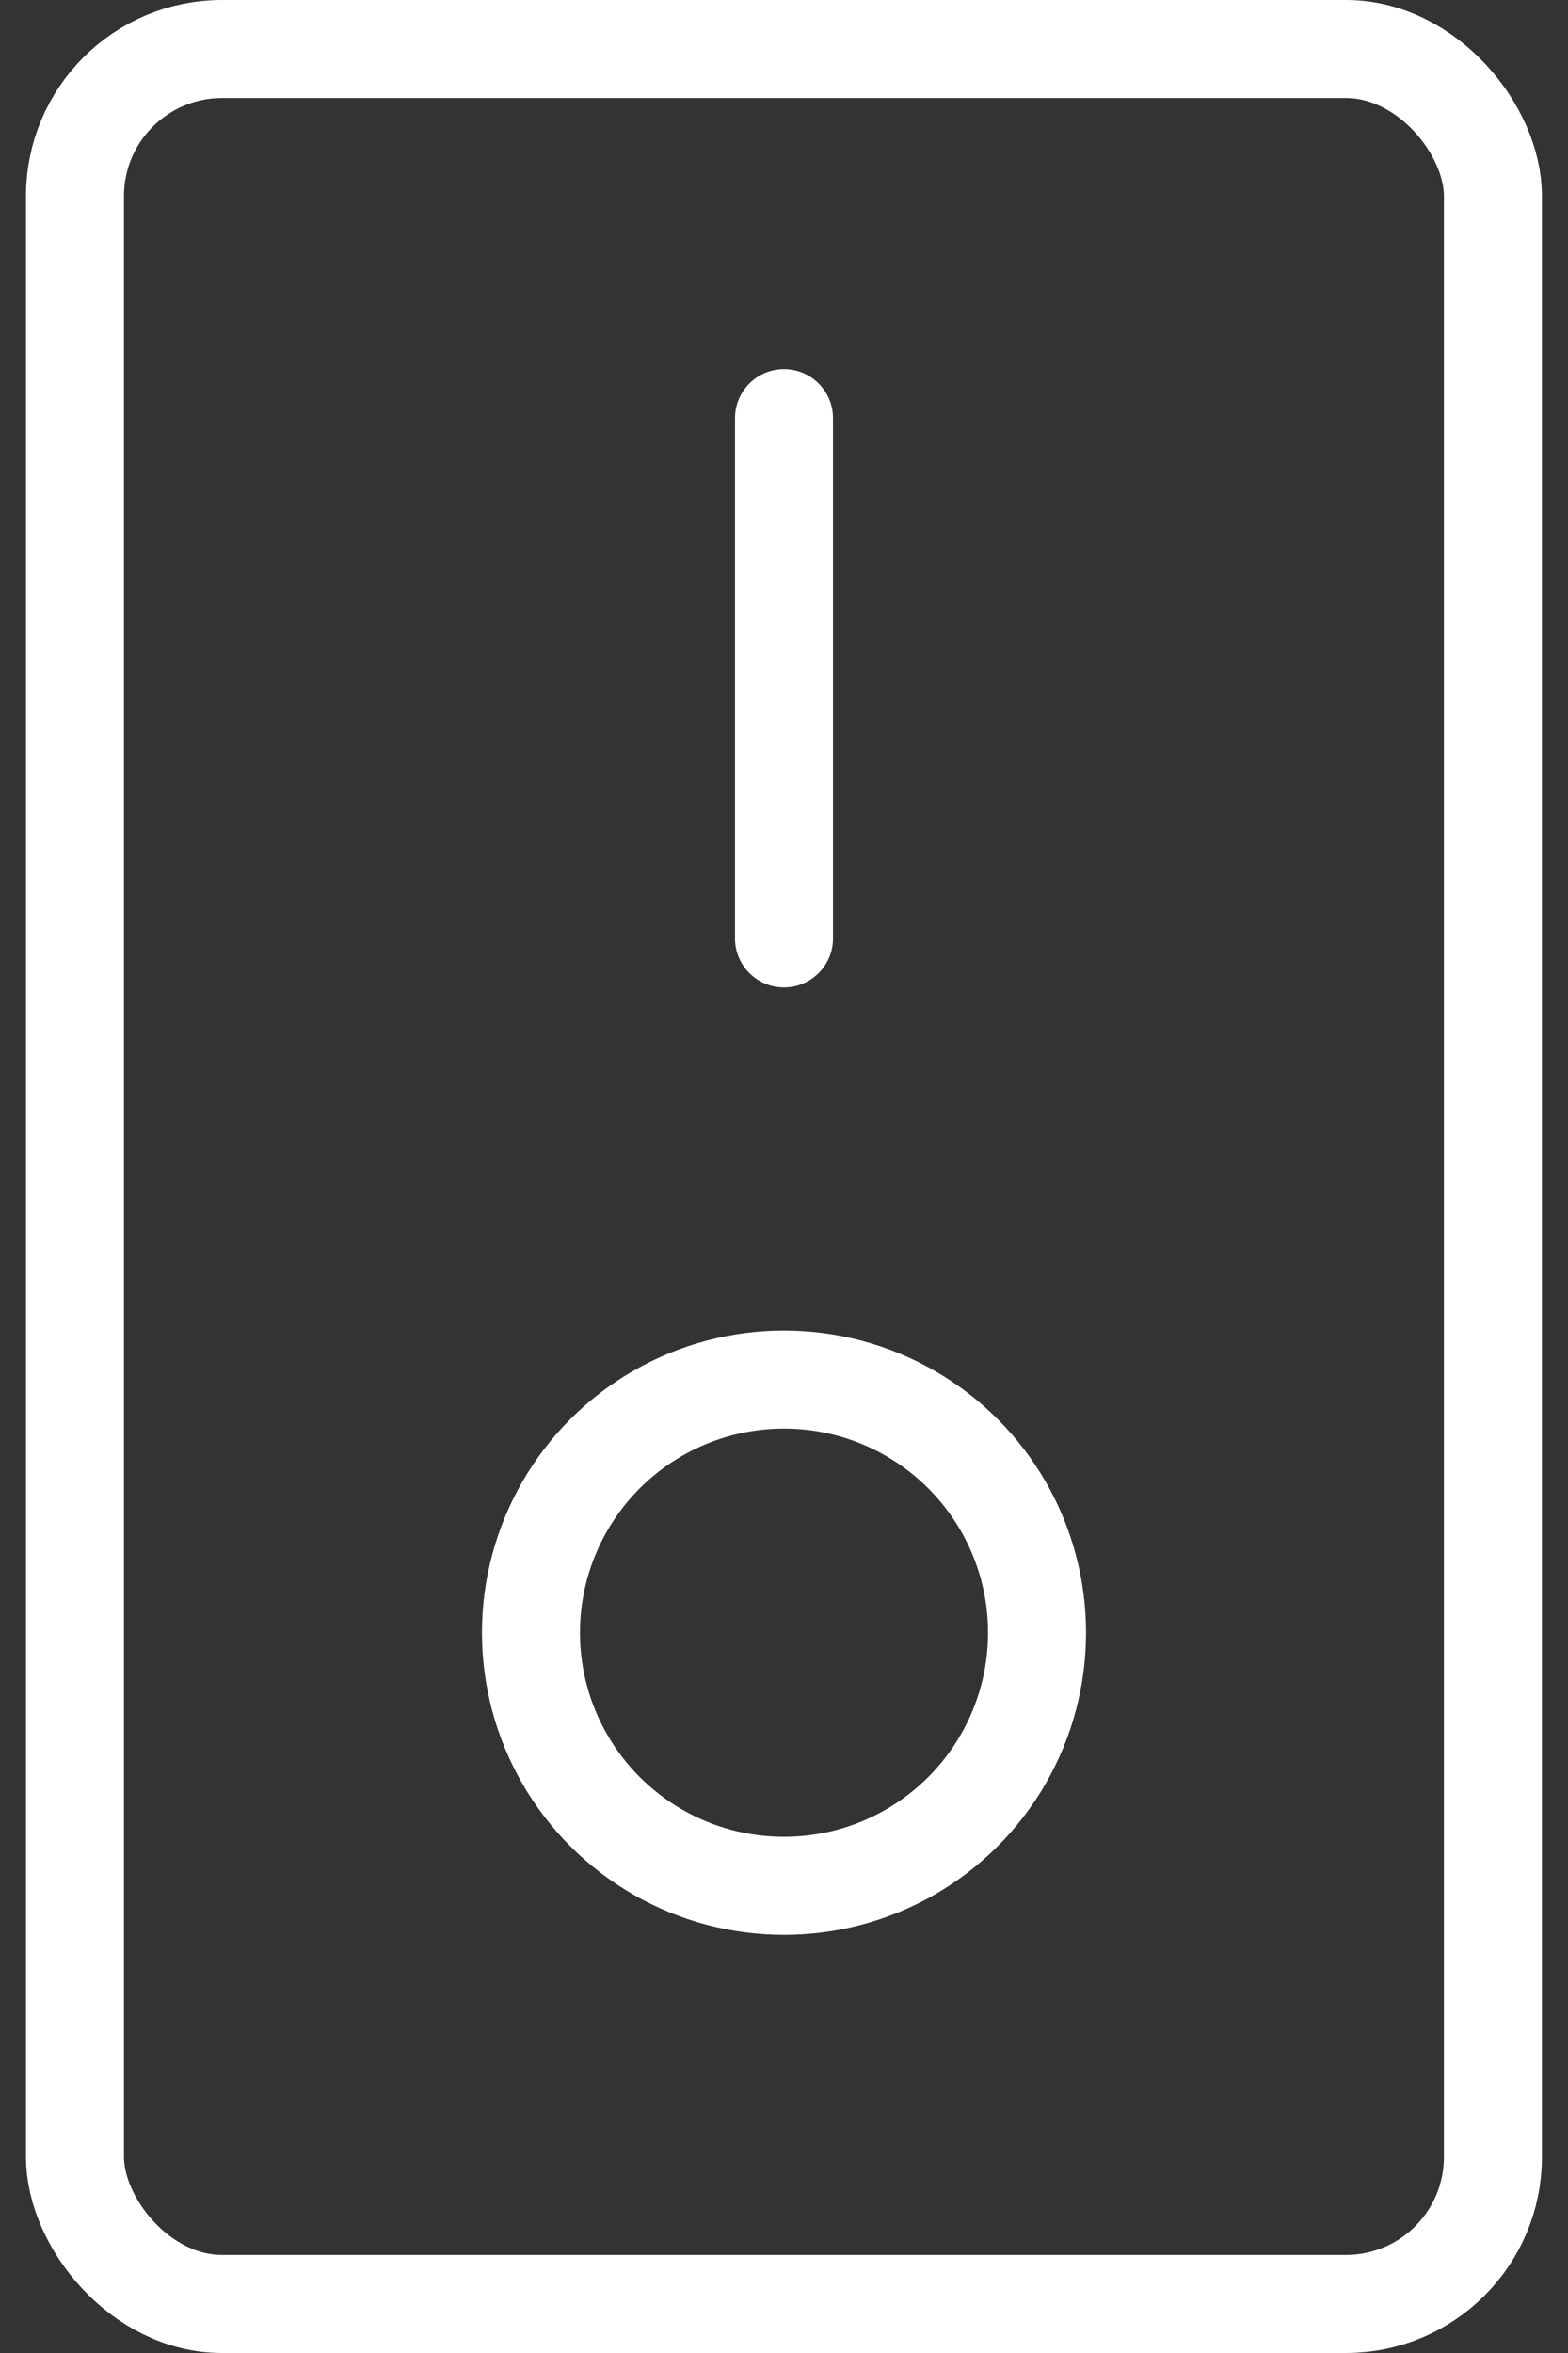 <?xml version="1.0" encoding="UTF-8"?>
<svg xmlns="http://www.w3.org/2000/svg" width="16" height="24" viewBox="0 0 16 24" fill="none">
  <rect x="0" y="0" width="16" height="24" fill="#333333" stroke="none"/>
  <rect x="0.765" y="0.5" width="14.469" height="23" rx="1.5" stroke="white"></rect>
  <path d="M8 9.572L8 4.265" stroke="white" stroke-linecap="round"></path>
  <circle cx="8" cy="16.653" r="2.582" stroke="white"></circle>
</svg>
